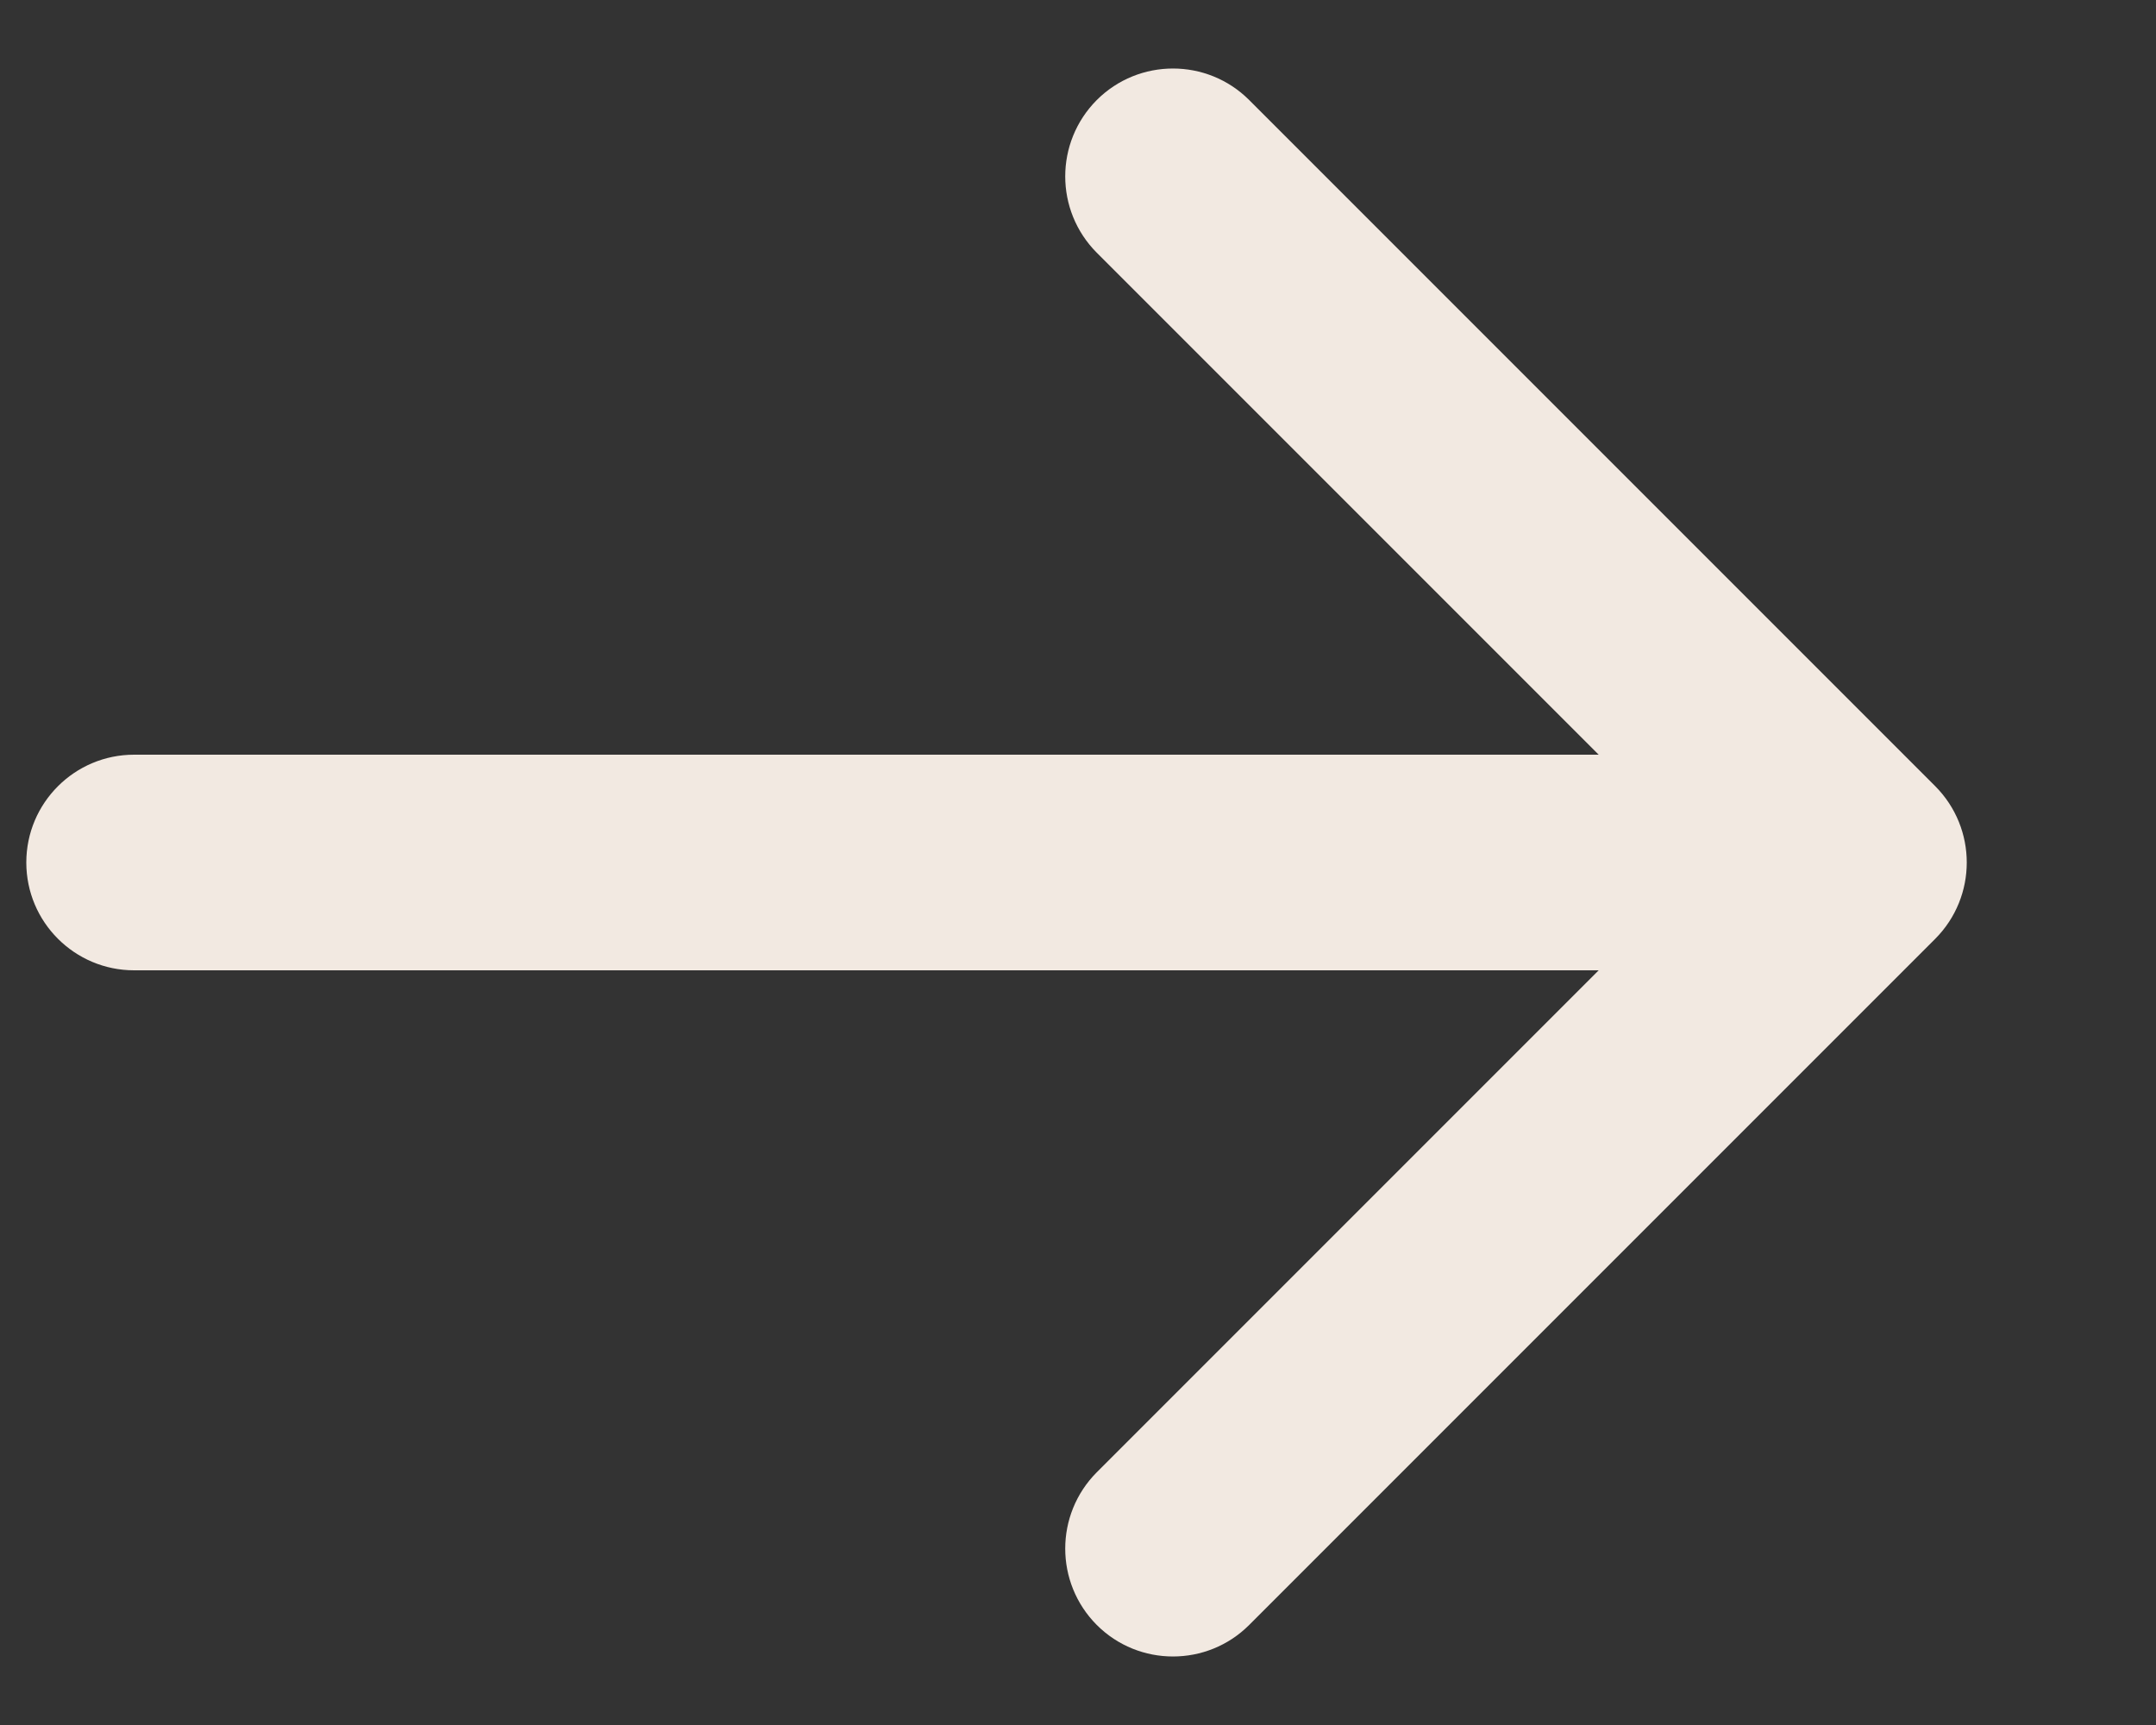 <?xml version="1.0" encoding="UTF-8"?> <svg xmlns="http://www.w3.org/2000/svg" width="10" height="8" viewBox="0 0 10 8" fill="none"><rect x="0" y="0" width="10" height="8" fill="#333333" stroke="none"/> <path d="M0.622 4.5C0.346 4.5 0.122 4.276 0.122 4C0.122 3.724 0.346 3.5 0.622 3.5V4.5ZM8.976 3.646C9.171 3.842 9.171 4.158 8.976 4.354L5.794 7.536C5.599 7.731 5.282 7.731 5.087 7.536C4.892 7.34 4.892 7.024 5.087 6.828L7.915 4L5.087 1.172C4.892 0.976 4.892 0.66 5.087 0.464C5.282 0.269 5.599 0.269 5.794 0.464L8.976 3.646ZM0.622 3.5L4.622 3.5V4.5L0.622 4.5V3.5ZM4.622 3.5L8.622 3.5V4.5L4.622 4.5V3.5Z" fill="#F2E9E1"></path> </svg> 